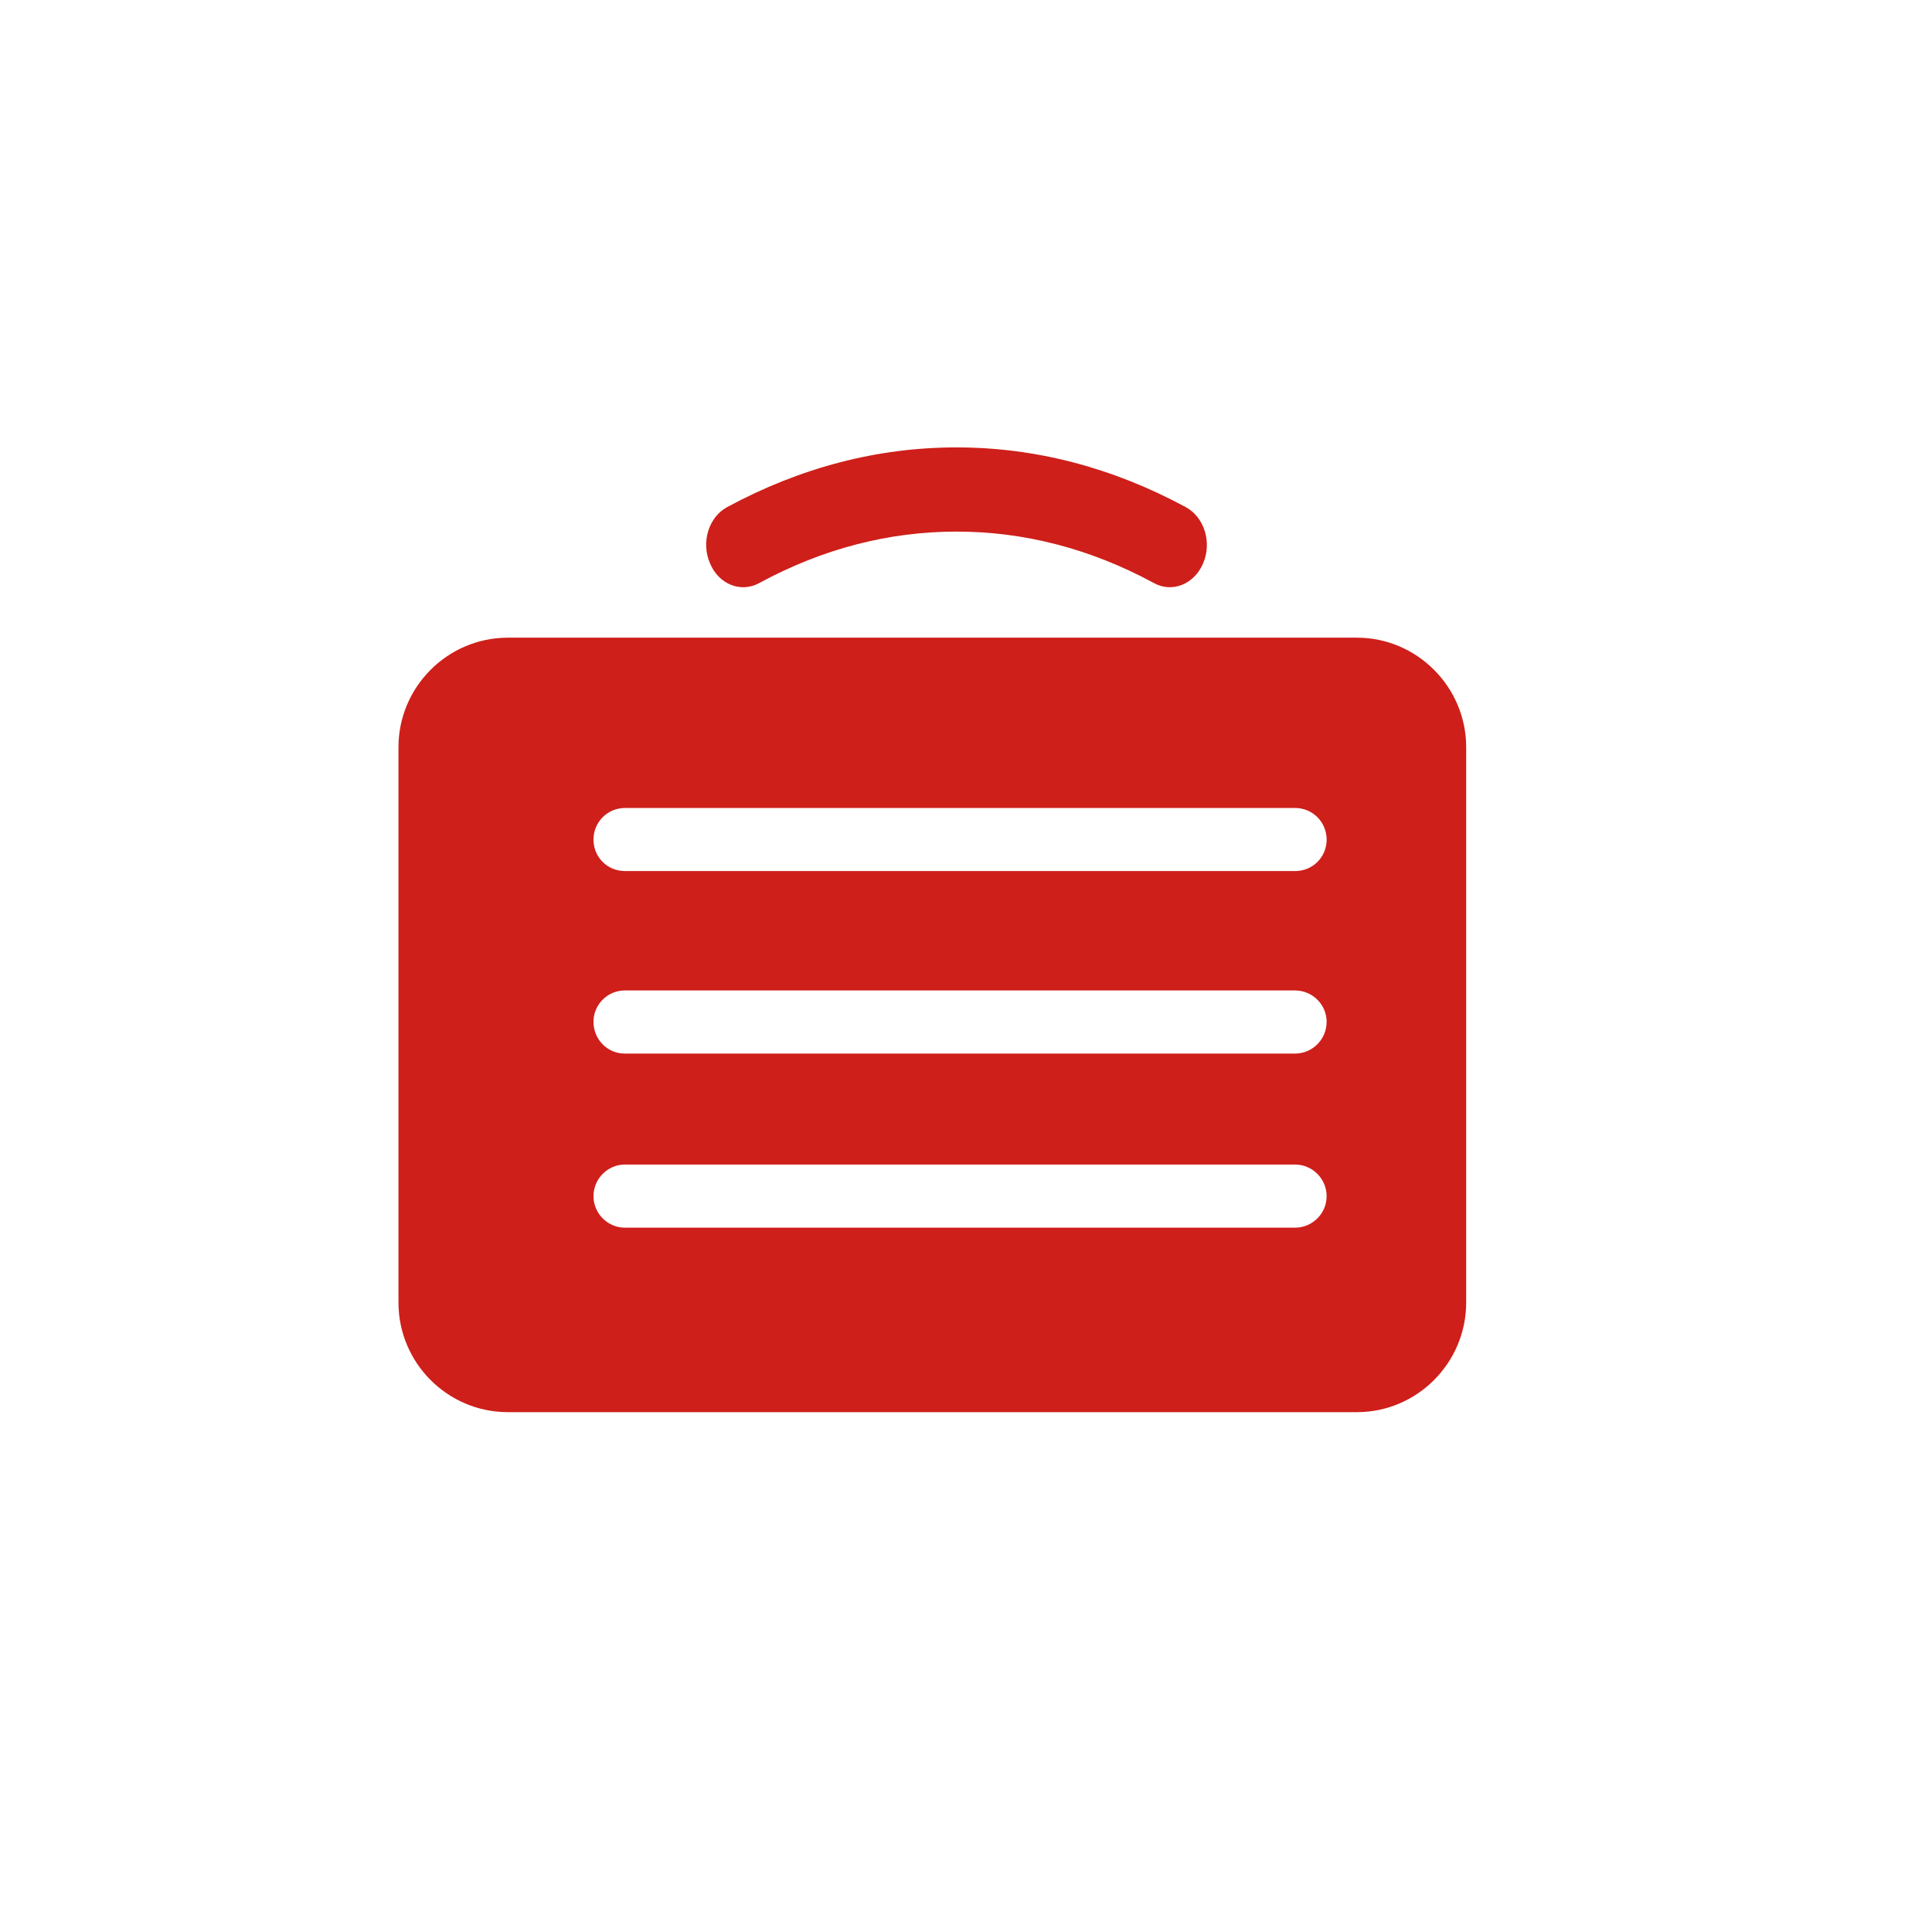 <?xml version="1.0" encoding="utf-8"?>
<!-- Generator: Adobe Illustrator 15.0.0, SVG Export Plug-In  -->
<!DOCTYPE svg PUBLIC "-//W3C//DTD SVG 1.1//EN" "http://www.w3.org/Graphics/SVG/1.1/DTD/svg11.dtd">
<svg version="1.1"
	 xmlns="http://www.w3.org/2000/svg" xmlns:xlink="http://www.w3.org/1999/xlink" xmlns:a="http://ns.adobe.com/AdobeSVGViewerExtensions/3.0/"
	 x="0px" y="0px" width="80px" height="80px" viewBox="-15.5 -18.526 80 80"
	 overflow="visible" enable-background="new -15.5 -18.526 80 80" xml:space="preserve">
<defs>
</defs>
<g>
	<defs>
		<rect id="SVGID_1_" width="46.211" height="39.949"/>
	</defs>
	<clipPath id="SVGID_2_">
		<use xlink:href="#SVGID_1_"  overflow="visible"/>
	</clipPath>
	<path clip-path="url(#SVGID_2_)" fill="#CE1F1A" d="M15.95,5.611c2.613-1.417,5.353-2.125,8.157-2.125
		c2.8,0,5.547,0.708,8.162,2.125c0.76,0.428,1.687,0.059,2.053-0.818c0.369-0.87,0.041-1.906-0.721-2.319
		C30.566,0.834,27.379,0,24.107,0s-6.46,0.83-9.501,2.474c-0.759,0.413-1.085,1.449-0.709,2.319
		C14.255,5.67,15.178,6.039,15.95,5.611 M40.689,7.879H5.529C3.029,7.879,1,9.926,1,12.41v23.001c0,2.496,2.029,4.537,4.529,4.537
		h35.161c2.487,0,4.521-2.041,4.521-4.537V12.41C45.211,9.926,43.177,7.879,40.689,7.879 M38.12,32.31H10.379
		c-0.716,0-1.304-0.59-1.304-1.303c0-0.725,0.588-1.312,1.304-1.312H38.12c0.726,0,1.313,0.59,1.313,1.312
		C39.434,31.72,38.846,32.31,38.12,32.31 M9.075,23.783c0-0.709,0.575-1.297,1.304-1.297H38.12c0.726,0,1.313,0.588,1.313,1.297
		c0,0.73-0.588,1.318-1.313,1.318H10.379C9.65,25.101,9.075,24.515,9.075,23.783 M38.129,17.543h-27.75
		c-0.729,0-1.304-0.578-1.304-1.301s0.575-1.311,1.304-1.311h27.75c0.727,0,1.305,0.588,1.305,1.311S38.855,17.543,38.129,17.543"/>
</g>
</svg>
